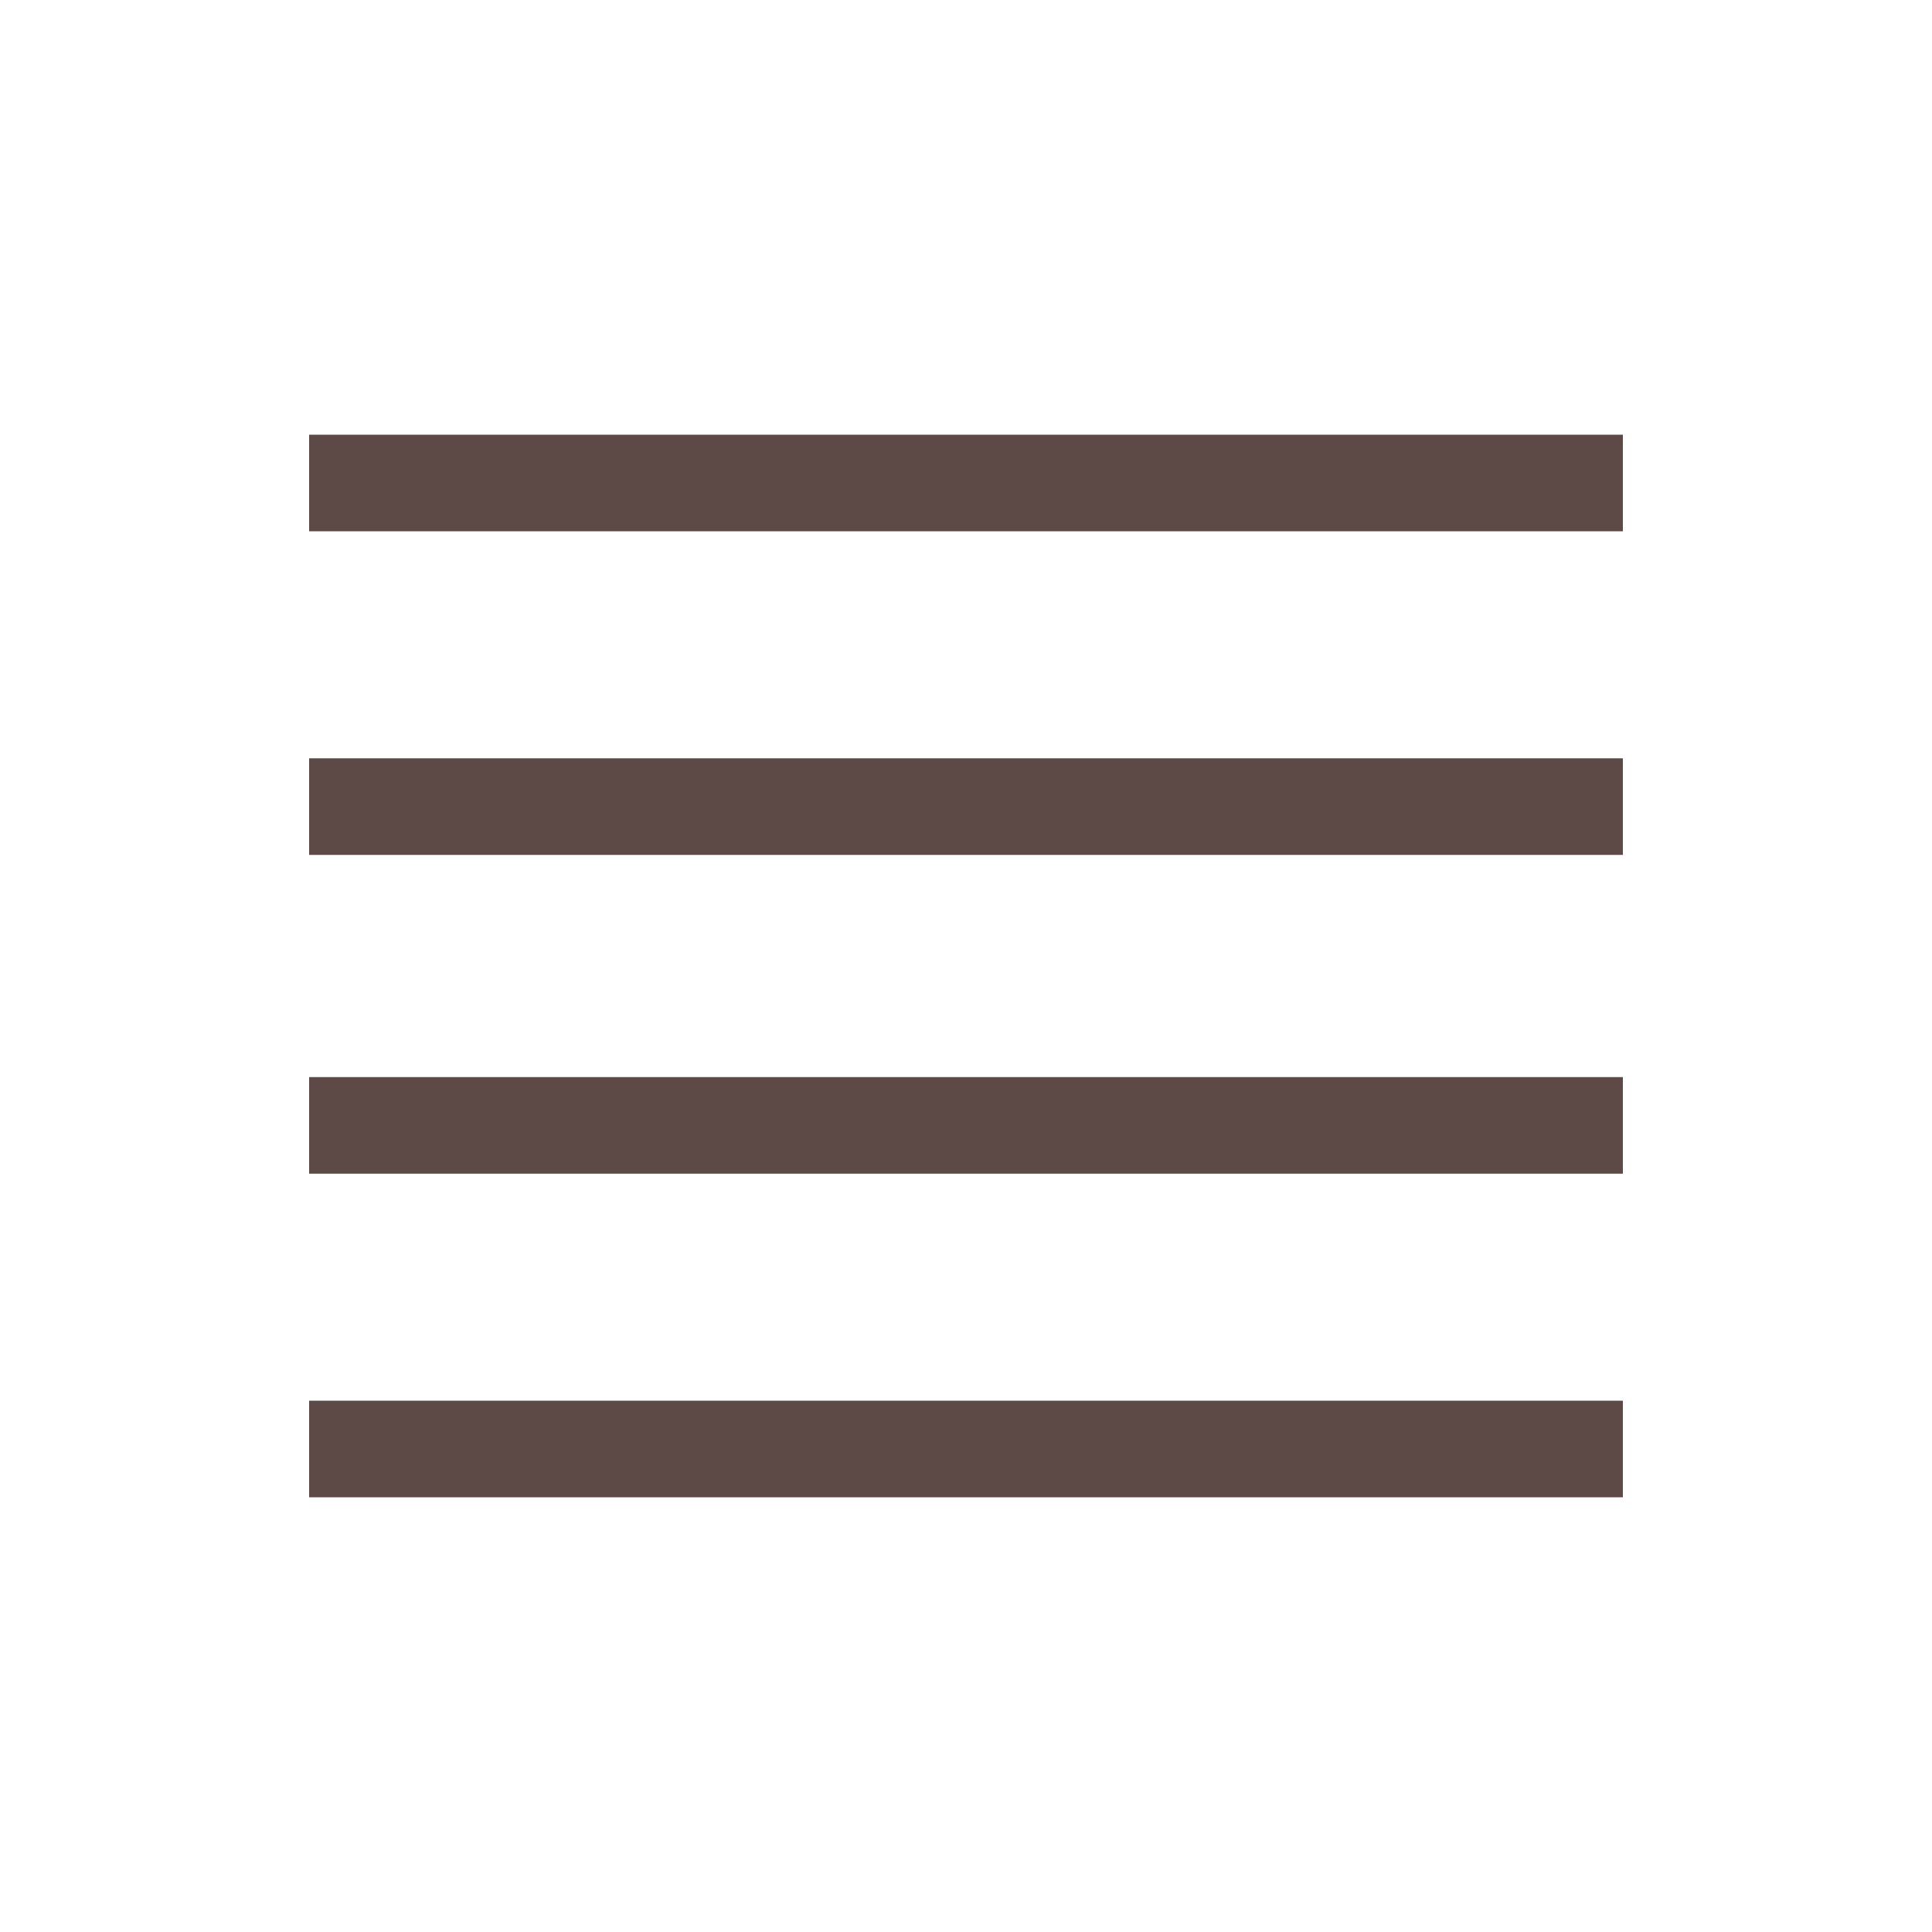 <?xml version="1.0" encoding="utf-8"?>
<!-- Generator: Adobe Illustrator 22.0.1, SVG Export Plug-In . SVG Version: 6.00 Build 0)  -->
<svg version="1.1" id="Livello_1" xmlns="http://www.w3.org/2000/svg" xmlns:xlink="http://www.w3.org/1999/xlink" x="0px" y="0px"
	 viewBox="0 0 40 40" style="enable-background:new 0 0 40 40;" xml:space="preserve">
<g>
	<line style="fill:none;stroke:#5D4A47;stroke-width:2;" x1="6.4" y1="10" x2="33.6" y2="10"/>
	<line style="fill:none;stroke:#5D4A47;stroke-width:2;" x1="6.4" y1="16.7" x2="33.6" y2="16.7"/>
	<line style="fill:none;stroke:#5D4A47;stroke-width:2;" x1="6.4" y1="23.3" x2="33.6" y2="23.3"/>
	<line style="fill:none;stroke:#5D4A47;stroke-width:2;" x1="6.4" y1="30" x2="33.6" y2="30"/>
</g>
</svg>
